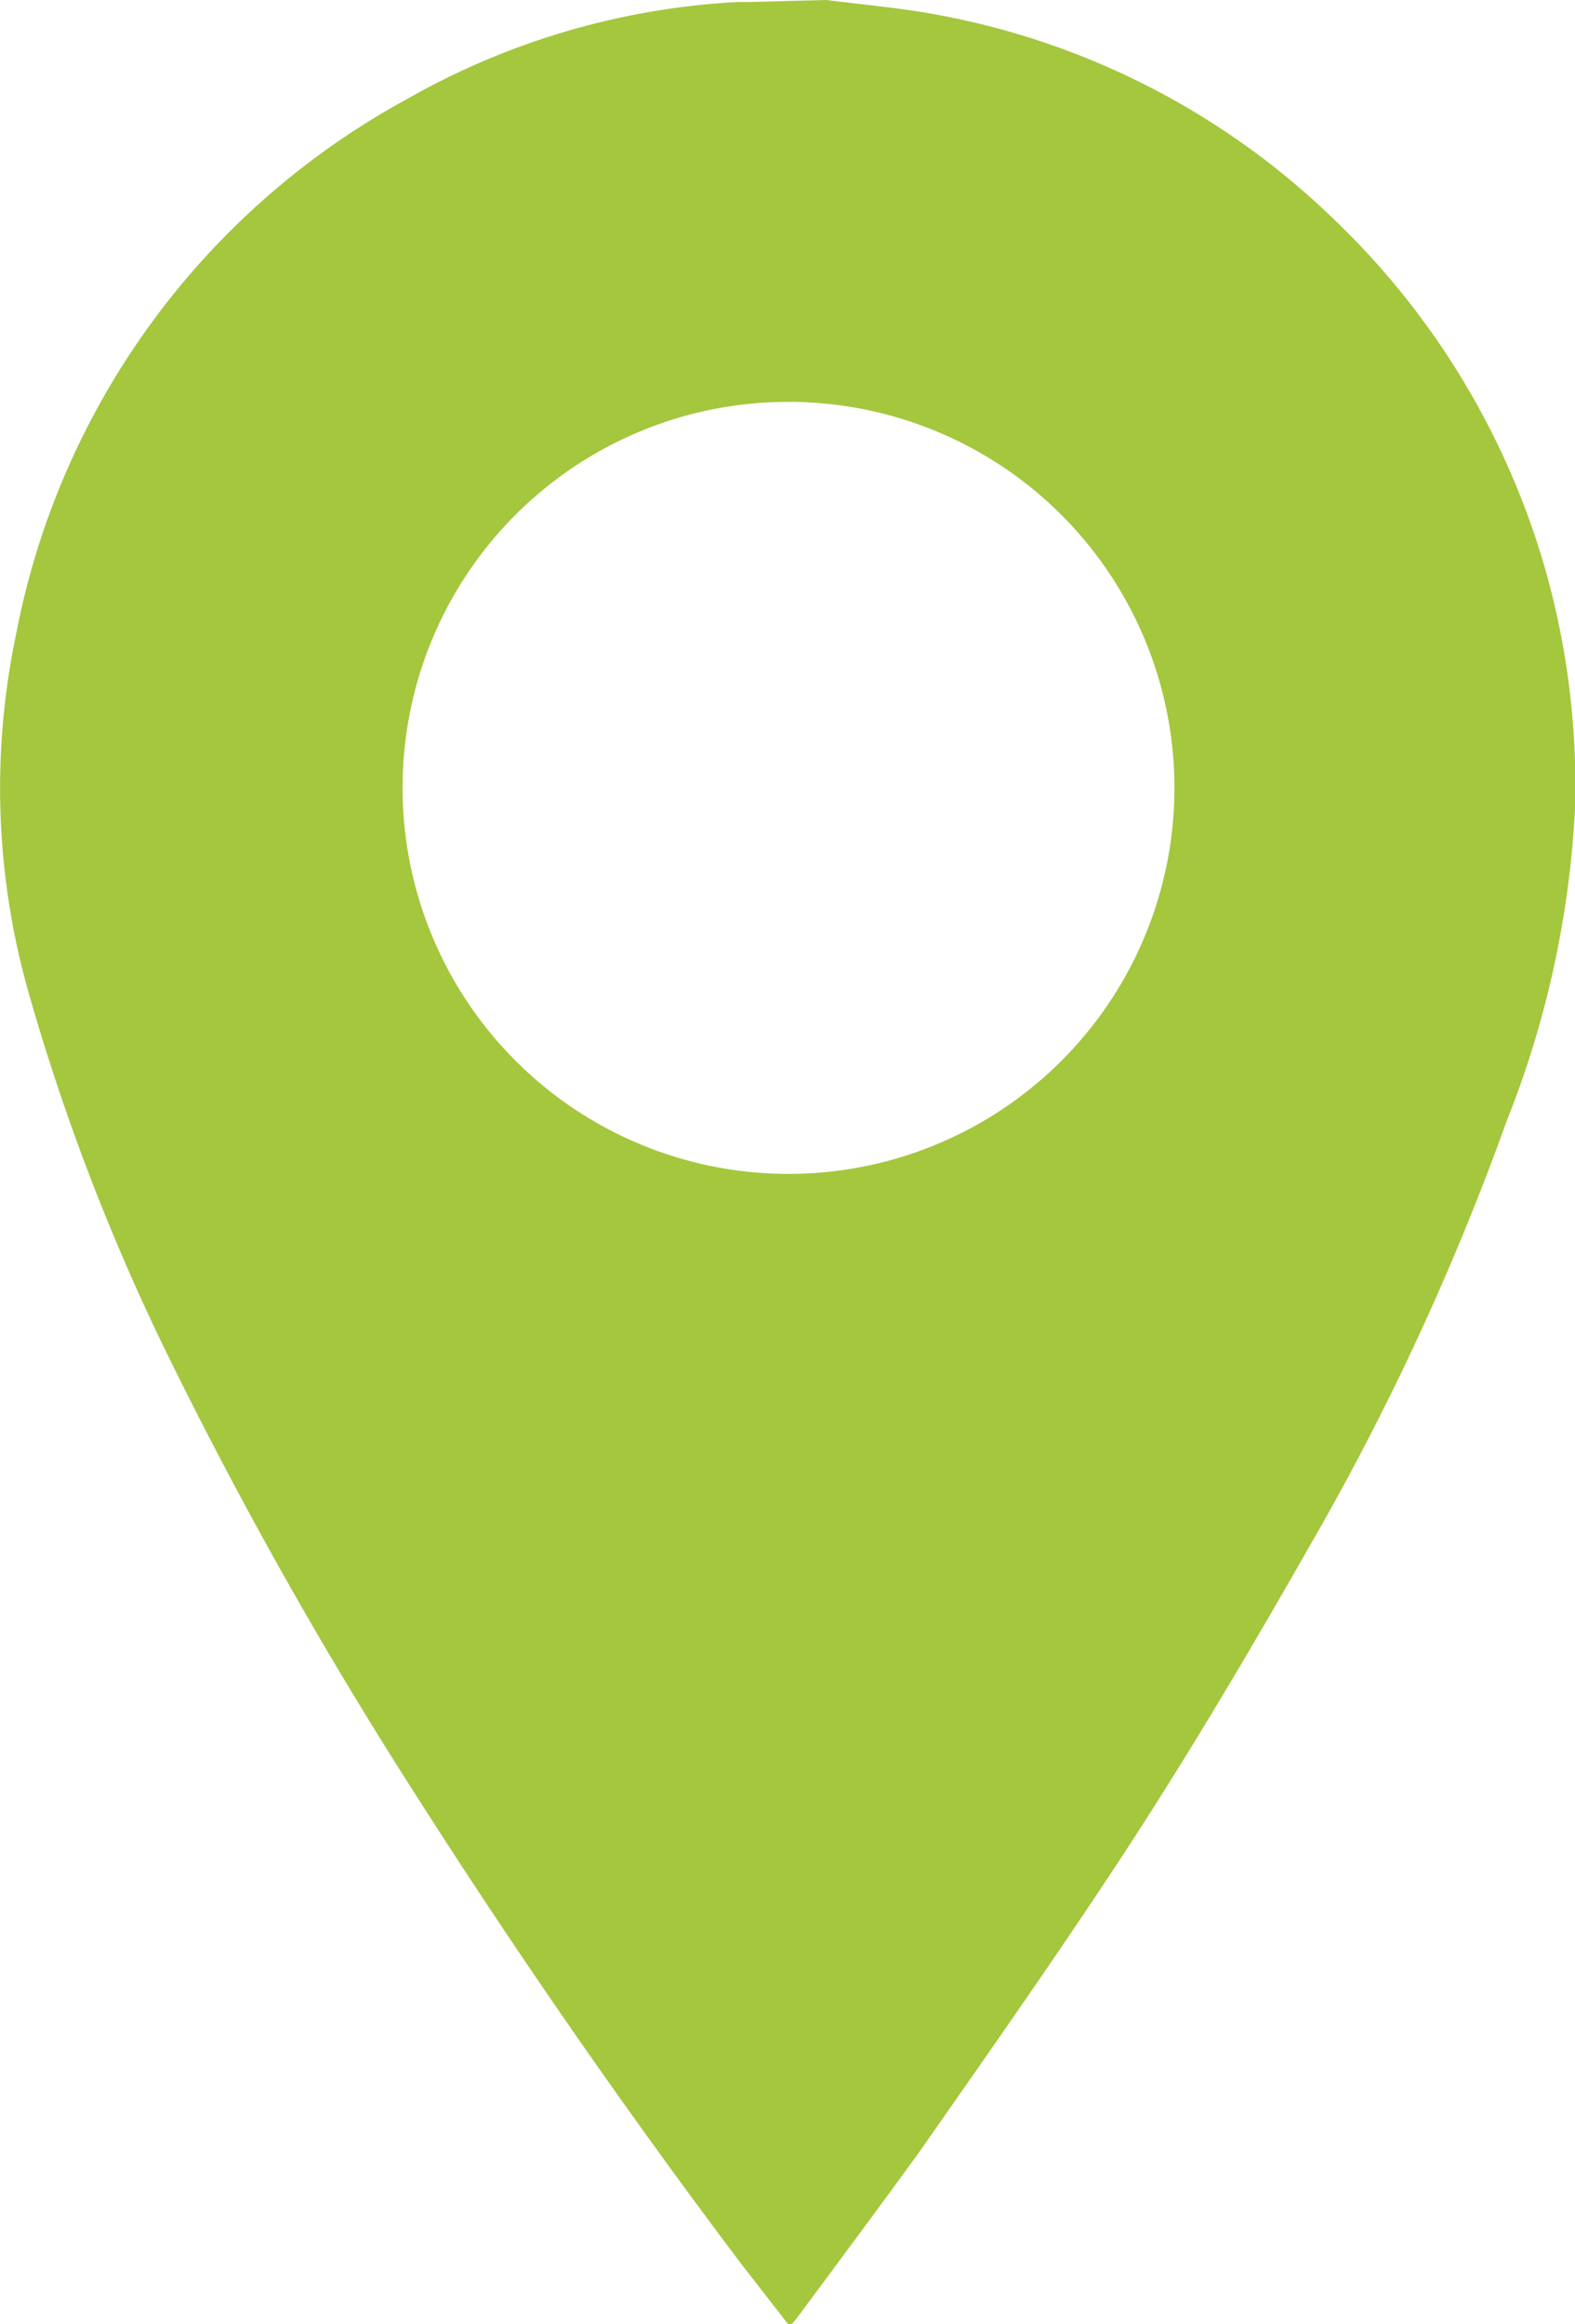 <svg xmlns="http://www.w3.org/2000/svg" viewBox="0 0 38.73 57.14"><defs><style>.cls-1{fill:#a4c73e;}</style></defs><g id="Capa_2" data-name="Capa 2"><g id="Capa_1-2" data-name="Capa 1"><path class="cls-1" d="M20.32,0c.94.12,1.89.2,2.82.38a18.91,18.91,0,0,1,9.65,5A19.22,19.22,0,0,1,38,14a19.45,19.45,0,0,1,.73,5.88,24,24,0,0,1-1.68,7.68A64.36,64.36,0,0,1,32.21,38c-1.43,2.51-2.9,5-4.47,7.41s-3.39,5-5.13,7.49c-1,1.38-2,2.72-3,4.07a2.9,2.9,0,0,1-.19.22l-1.16-1.49q-4.3-5.7-8.13-11.72A108.67,108.67,0,0,1,4.25,33.57,53.72,53.72,0,0,1,.66,24.25a18.39,18.39,0,0,1-.27-8.63A19.07,19.07,0,0,1,10,2.44,18.4,18.4,0,0,1,18.12.05l.27,0ZM9.9,19.35a9.49,9.49,0,1,0,9.57-9.47A9.48,9.48,0,0,0,9.9,19.35"/></g></g></svg>